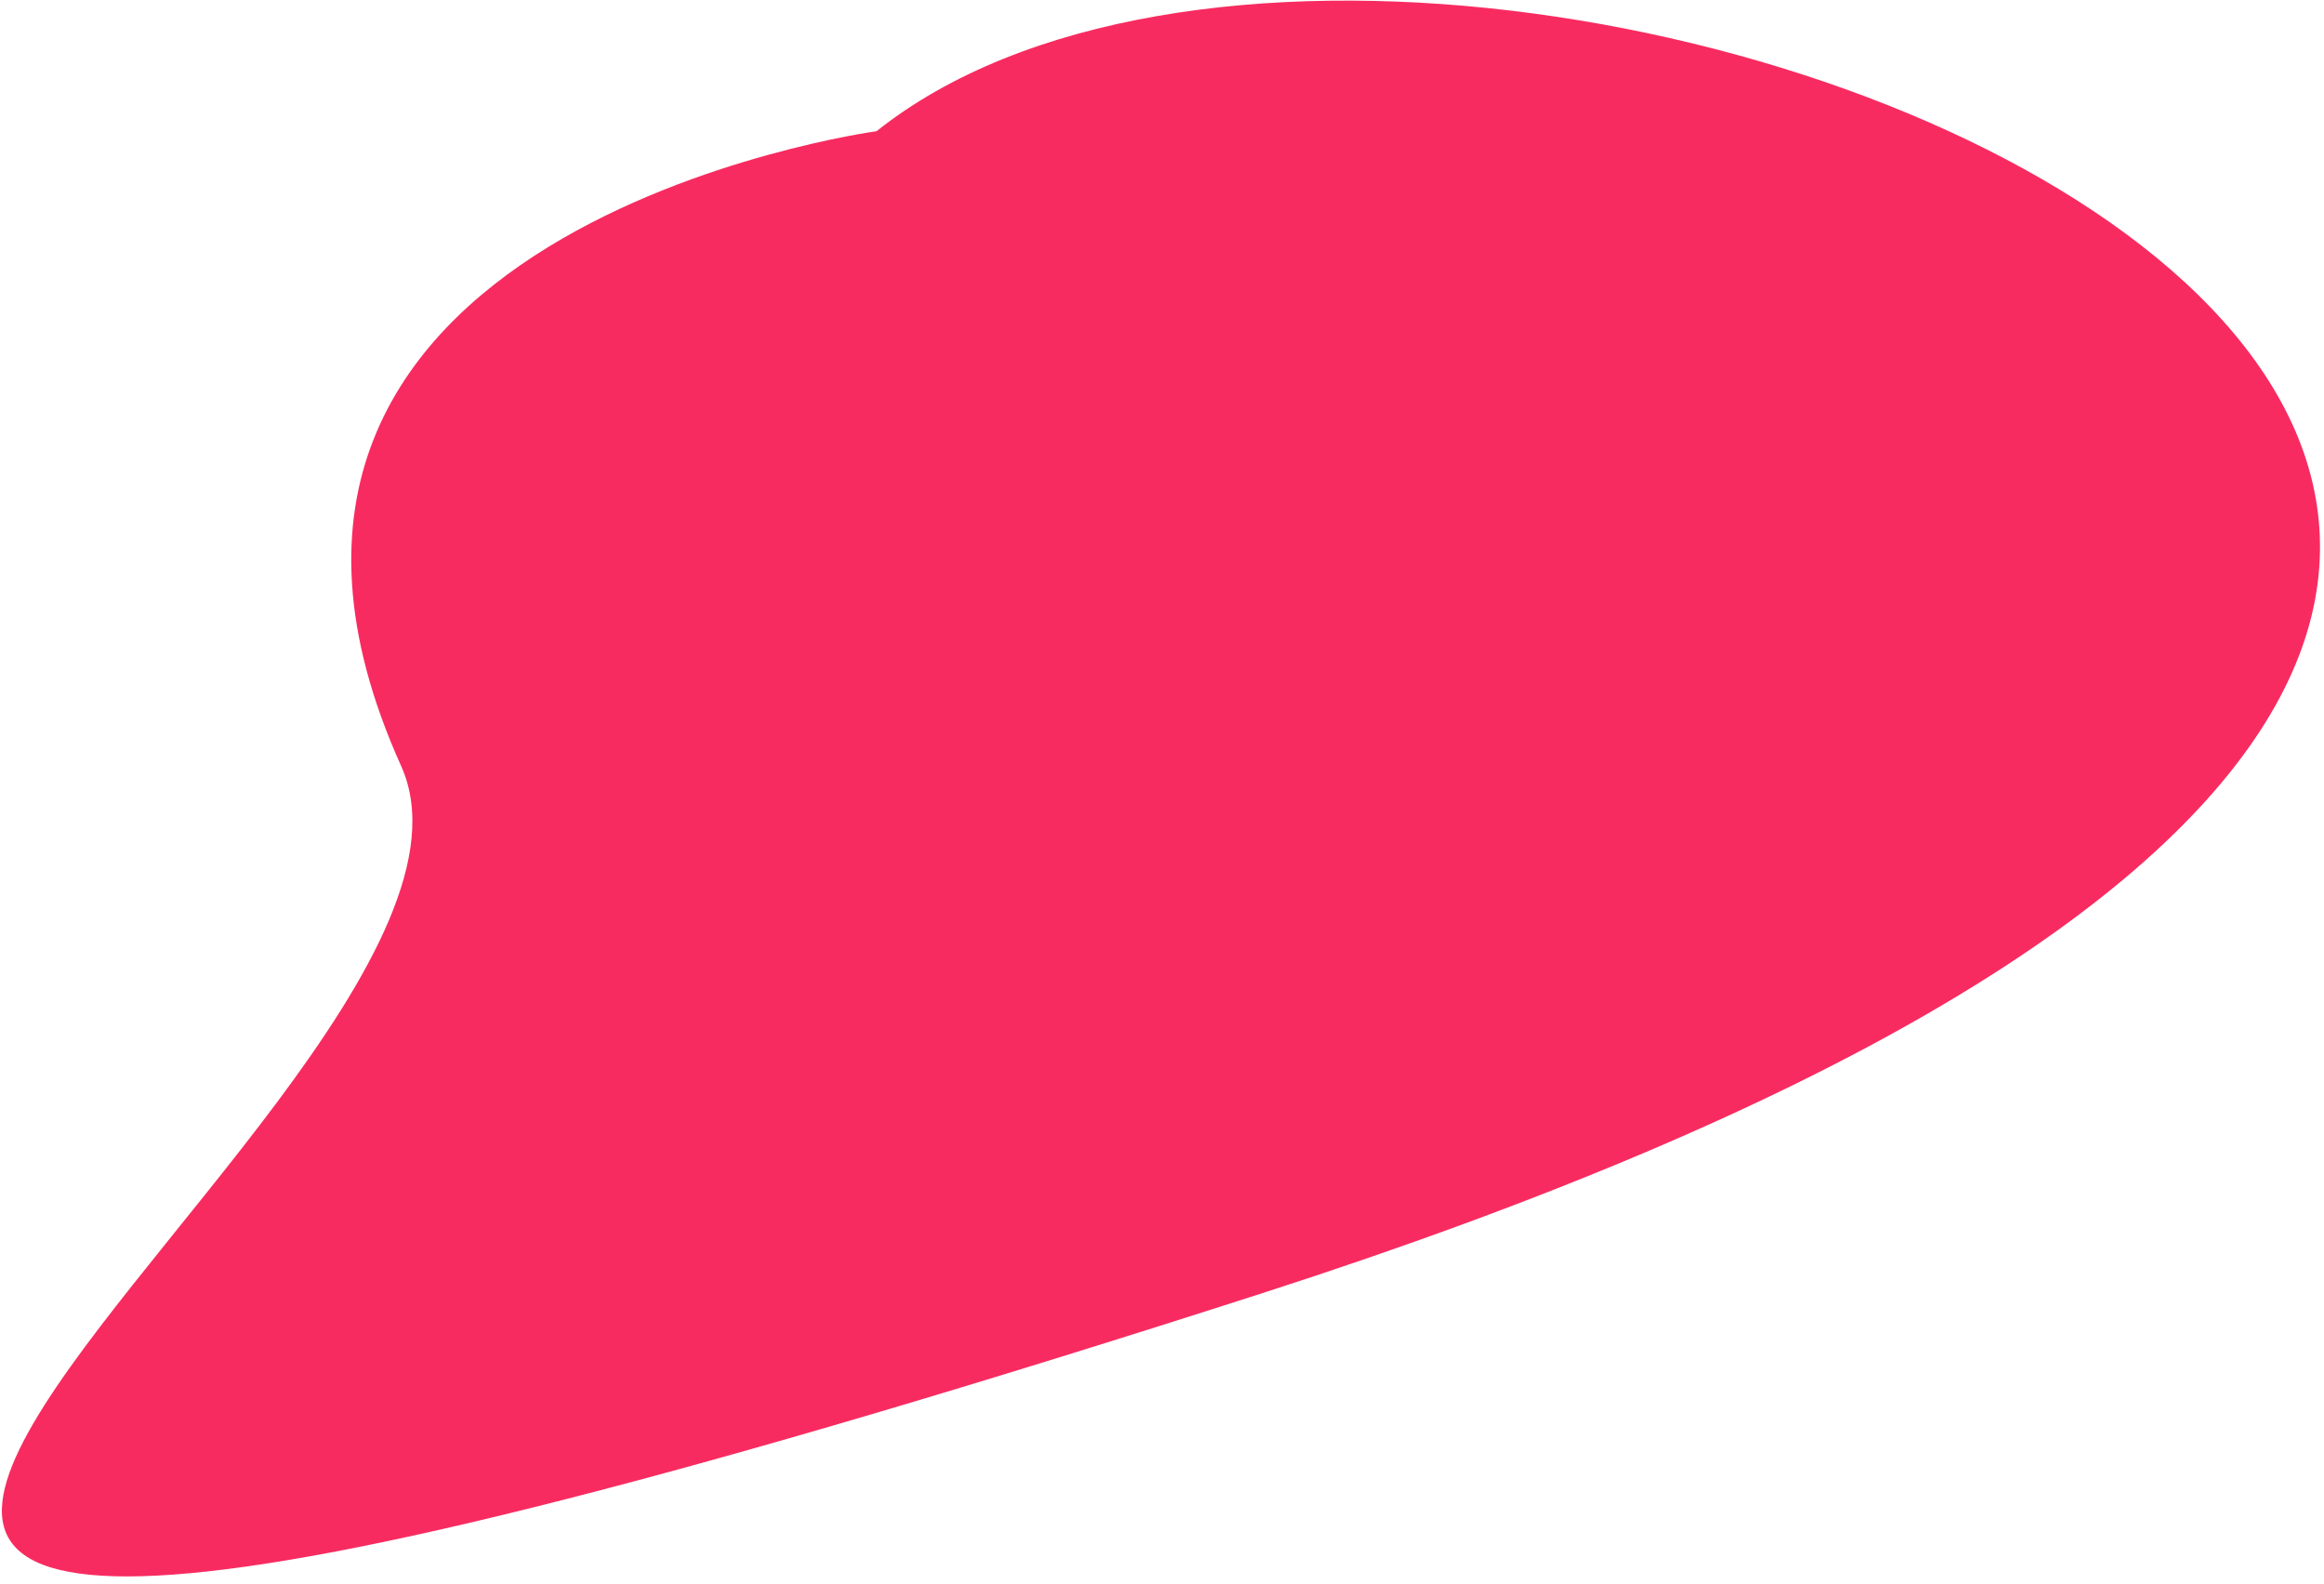 <svg width="245" height="167" viewBox="0 0 245 167" fill="none" xmlns="http://www.w3.org/2000/svg">
<path d="M92.405 13.833C154.449 -35.568 376.704 57.945 132.943 136.373C-110.819 214.8 59.038 117.939 42.286 80.752C16.771 24.109 92.405 13.833 92.405 13.833Z" fill="#F82B60"/>
</svg>
